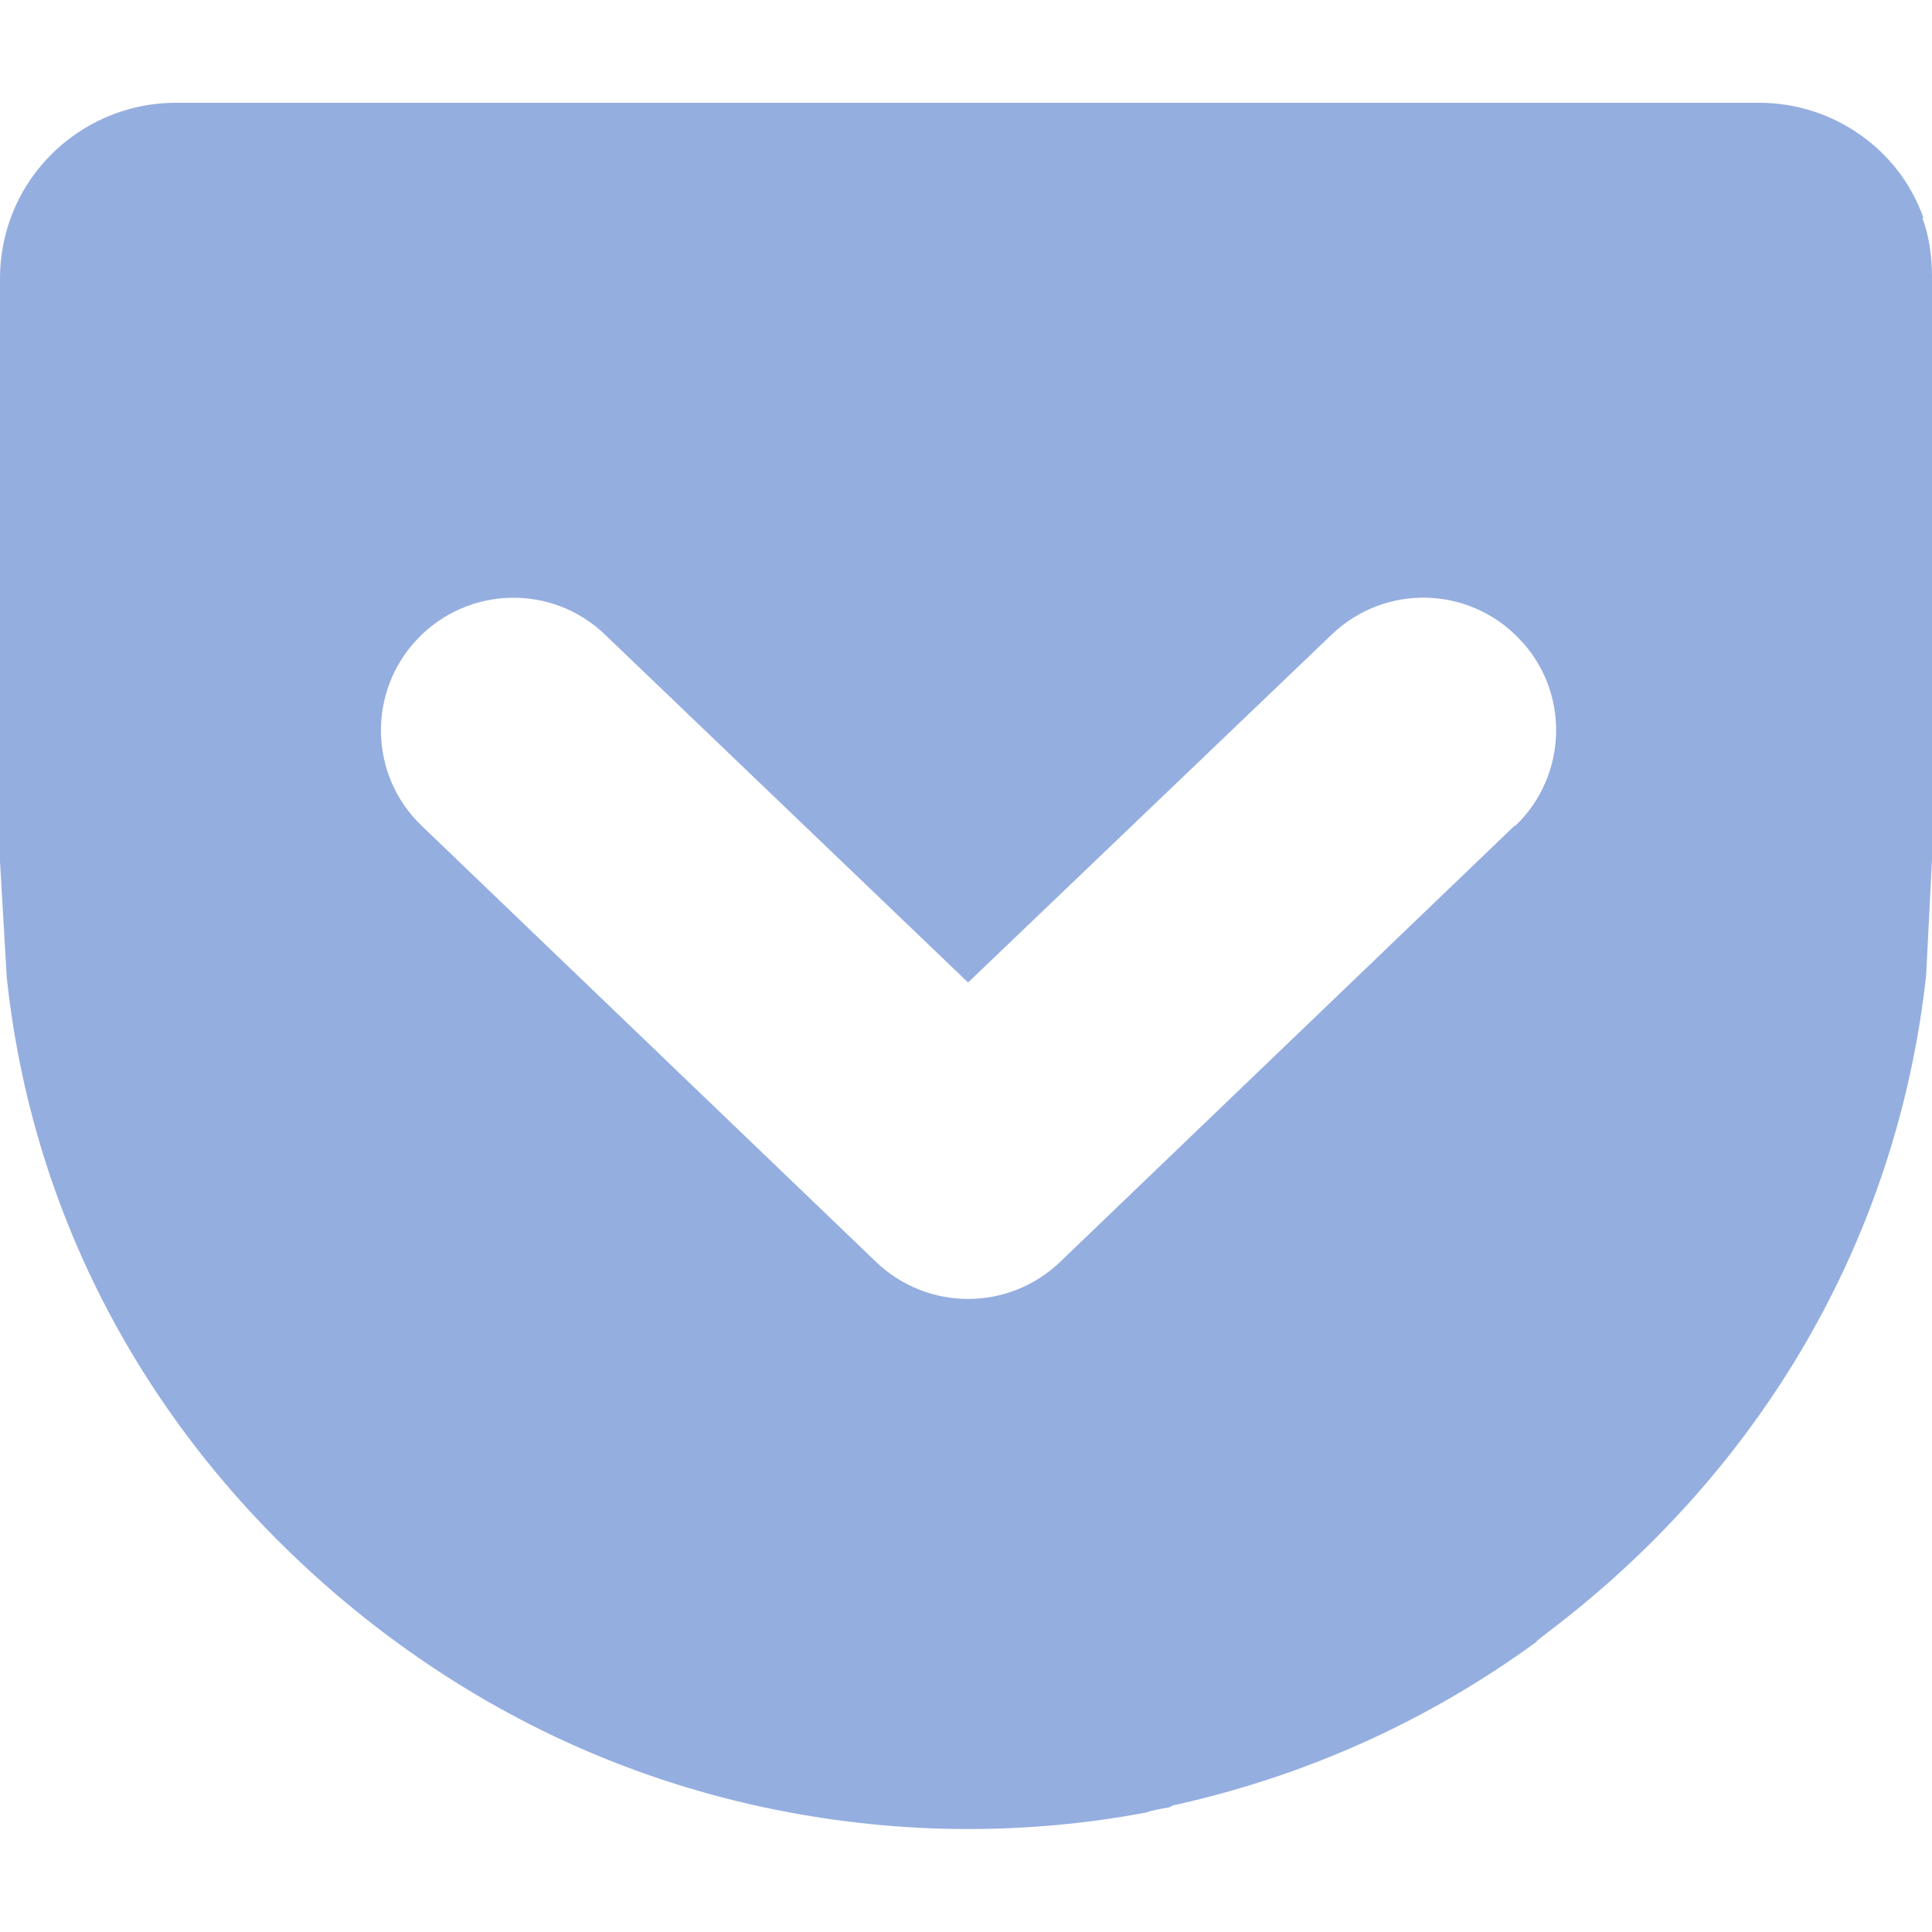 <svg role="img" width="32px" height="32px" viewBox="0 0 24 24" xmlns="http://www.w3.org/2000/svg"><title>Pocket</title><path fill="#95aee0" d="M18.813 10.259l-5.646 5.419c-.32.305-.73.458-1.141.458-.41 0-.821-.153-1.141-.458l-5.646-5.419c-.657-.628-.677-1.671-.049-2.326.63-.657 1.671-.679 2.325-.05l4.511 4.322 4.517-4.322c.66-.631 1.697-.607 2.326.049.631.645.615 1.695-.045 2.326l-.011.001zm5.083-7.546c-.299-.858-1.125-1.436-2.041-1.436H2.179c-.9 0-1.717.564-2.037 1.405-.094.25-.142.511-.142.774v7.245l.084 1.441c.348 3.277 2.047 6.142 4.682 8.139.045.036.094.07.143.105l.03.023c1.411 1.03 2.989 1.728 4.694 2.072.786.158 1.591.24 2.389.24.739 0 1.481-.067 2.209-.204.088-.029.176-.045.264-.06.023 0 .049-.015.074-.029 1.633-.36 3.148-1.036 4.508-2.025l.029-.031.135-.105c2.627-1.995 4.324-4.862 4.686-8.148L24 10.678V3.445c0-.251-.031-.5-.121-.742l.017.01z"/></svg>